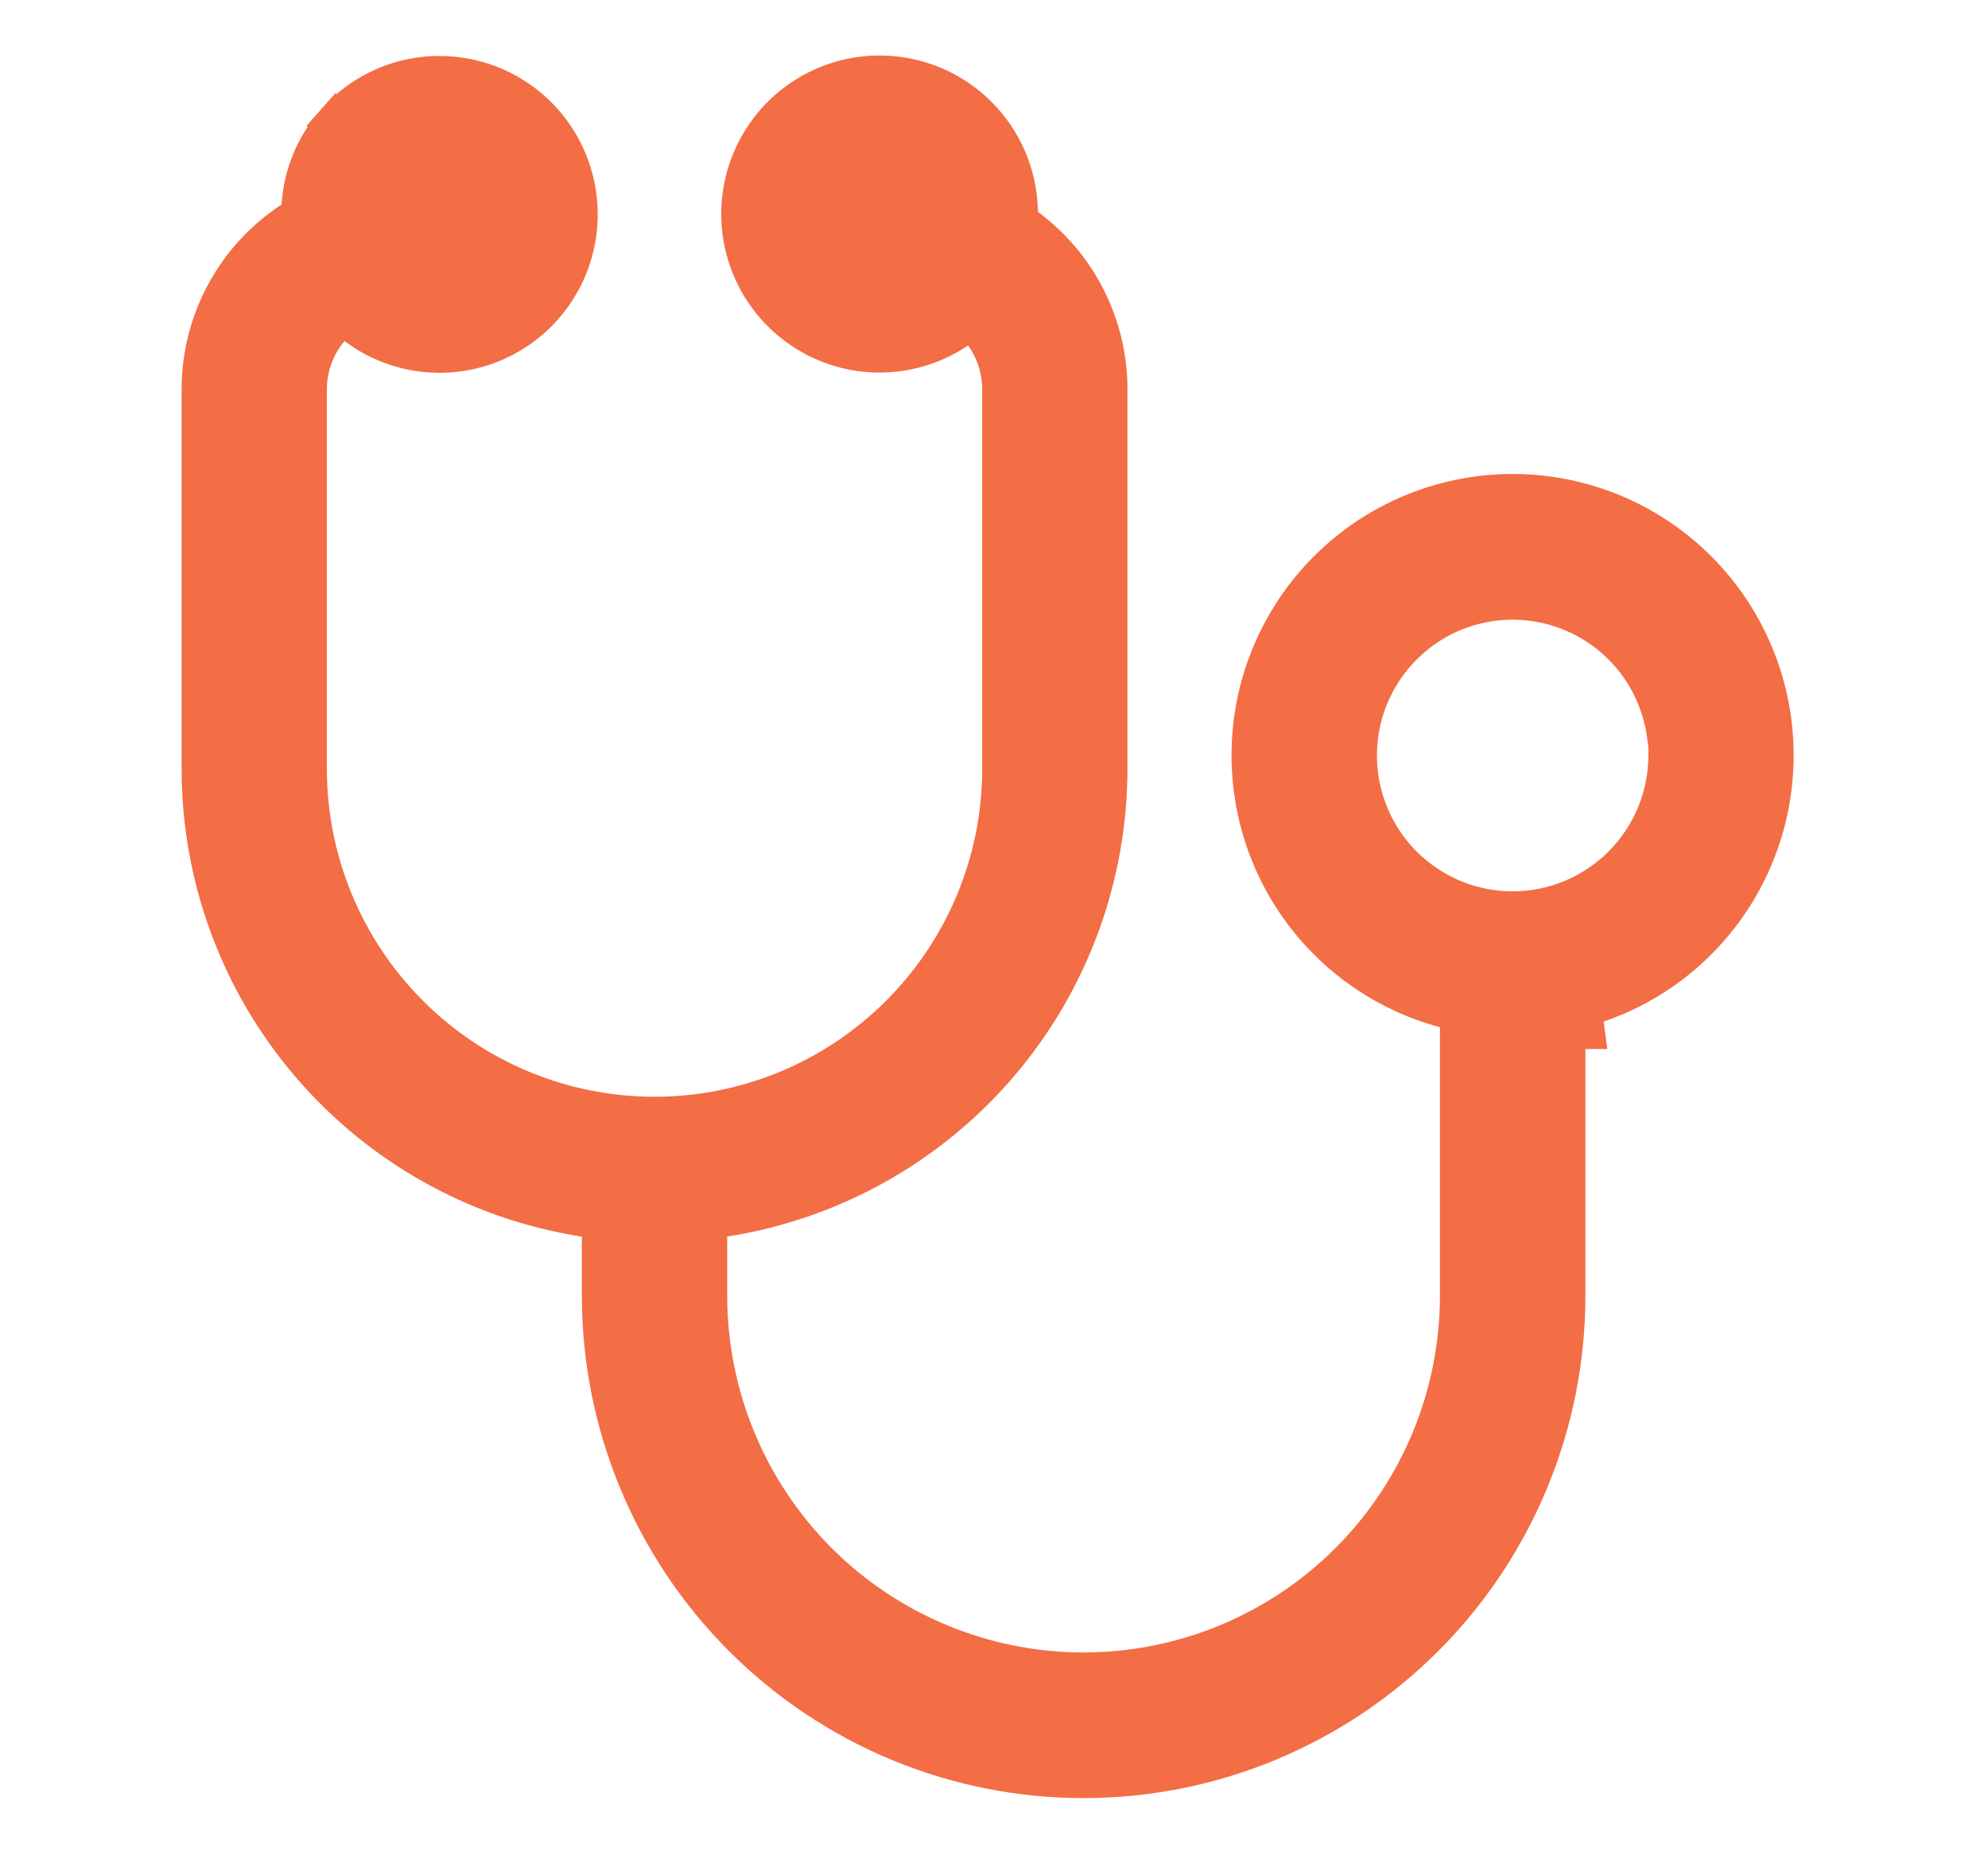 <svg width="29" height="27" viewBox="0 0 29 27" fill="none" xmlns="http://www.w3.org/2000/svg">
<g clip-path="url(#clip0_2517_9585)">
<path d="M14.646 11.214V5.68C14.646 5.68 14.646 5.68 14.646 5.68C14.646 5.384 14.553 5.095 14.38 4.855L14.199 4.605L13.944 4.777C13.576 5.025 13.137 5.143 12.695 5.113C12.252 5.083 11.833 4.905 11.503 4.609C11.172 4.313 10.95 3.915 10.871 3.478C10.792 3.041 10.861 2.59 11.067 2.197C11.272 1.803 11.603 1.49 12.007 1.306C12.41 1.123 12.863 1.079 13.294 1.182C13.725 1.285 14.11 1.529 14.387 1.876C14.664 2.222 14.817 2.652 14.823 3.096L14.825 3.254L14.952 3.347C15.317 3.617 15.614 3.968 15.818 4.373C16.023 4.779 16.129 5.226 16.129 5.68C16.129 5.68 16.129 5.68 16.129 5.68V11.214C16.128 12.786 15.567 14.307 14.545 15.501C13.524 16.695 12.11 17.484 10.558 17.726L10.29 17.768V18.04V18.902C10.29 20.367 10.871 21.772 11.905 22.808C12.94 23.844 14.343 24.426 15.806 24.426C17.27 24.426 18.673 23.844 19.708 22.808C20.742 21.772 21.323 20.367 21.323 18.902V14.986V14.742L21.088 14.679C20.202 14.442 19.431 13.89 18.921 13.126C18.411 12.362 18.196 11.438 18.315 10.527C18.435 9.615 18.881 8.779 19.571 8.173C20.261 7.567 21.148 7.233 22.065 7.233C22.983 7.233 23.869 7.567 24.559 8.173C25.249 8.779 25.695 9.615 25.815 10.527C25.934 11.438 25.719 12.362 25.209 13.126C24.699 13.89 23.929 14.442 23.042 14.679L23.083 14.986H22.809V18.904C22.809 20.763 22.071 22.546 20.758 23.861C19.445 25.176 17.664 25.915 15.807 25.915C13.951 25.915 12.17 25.176 10.857 23.861C9.544 22.546 8.806 20.763 8.806 18.904V18.042V17.77L8.538 17.728C6.986 17.486 5.572 16.697 4.551 15.503C3.529 14.309 2.967 12.788 2.967 11.216C2.967 11.216 2.967 11.216 2.967 11.216L2.967 5.68C2.967 5.68 2.967 5.68 2.967 5.68C2.967 5.68 2.967 5.68 2.967 5.68C2.967 5.198 3.087 4.723 3.317 4.299C3.546 3.874 3.878 3.514 4.282 3.25L4.415 3.163L4.425 3.004C4.452 2.561 4.627 2.14 4.92 1.807L4.682 1.597L4.92 1.807C5.214 1.475 5.609 1.25 6.045 1.168C6.48 1.087 6.931 1.153 7.324 1.356C7.718 1.56 8.033 1.889 8.218 2.292C8.404 2.695 8.45 3.149 8.349 3.581C8.249 4.013 8.007 4.399 7.662 4.678C7.317 4.957 6.89 5.113 6.447 5.121C6.004 5.128 5.571 4.988 5.217 4.722L4.977 4.541L4.783 4.771C4.568 5.025 4.45 5.347 4.45 5.68V5.68V11.214C4.45 12.568 4.987 13.866 5.943 14.823C6.899 15.781 8.196 16.319 9.548 16.319C10.9 16.319 12.197 15.781 13.153 14.823C14.109 13.866 14.646 12.568 14.646 11.214ZM24.34 10.705C24.292 10.363 24.168 10.034 23.975 9.745C23.723 9.367 23.364 9.072 22.944 8.898C22.524 8.724 22.063 8.678 21.617 8.767C21.171 8.856 20.762 9.075 20.441 9.397C20.12 9.718 19.901 10.128 19.812 10.574C19.724 11.02 19.769 11.482 19.943 11.902C20.117 12.322 20.411 12.682 20.789 12.934C21.167 13.187 21.611 13.322 22.065 13.322H22.065C22.675 13.322 23.259 13.079 23.689 12.648C24.12 12.217 24.363 11.633 24.364 11.023L24.364 10.705H24.34Z" fill="#F36D45" stroke="#F36D45" stroke-width="0.636"/>
</g>
<defs>
<clipPath id="clip0_2517_9585">
<rect width="27.457" height="25.423" fill="white" transform="translate(0.615 0.809)"/>
</clipPath>
</defs>
</svg>
